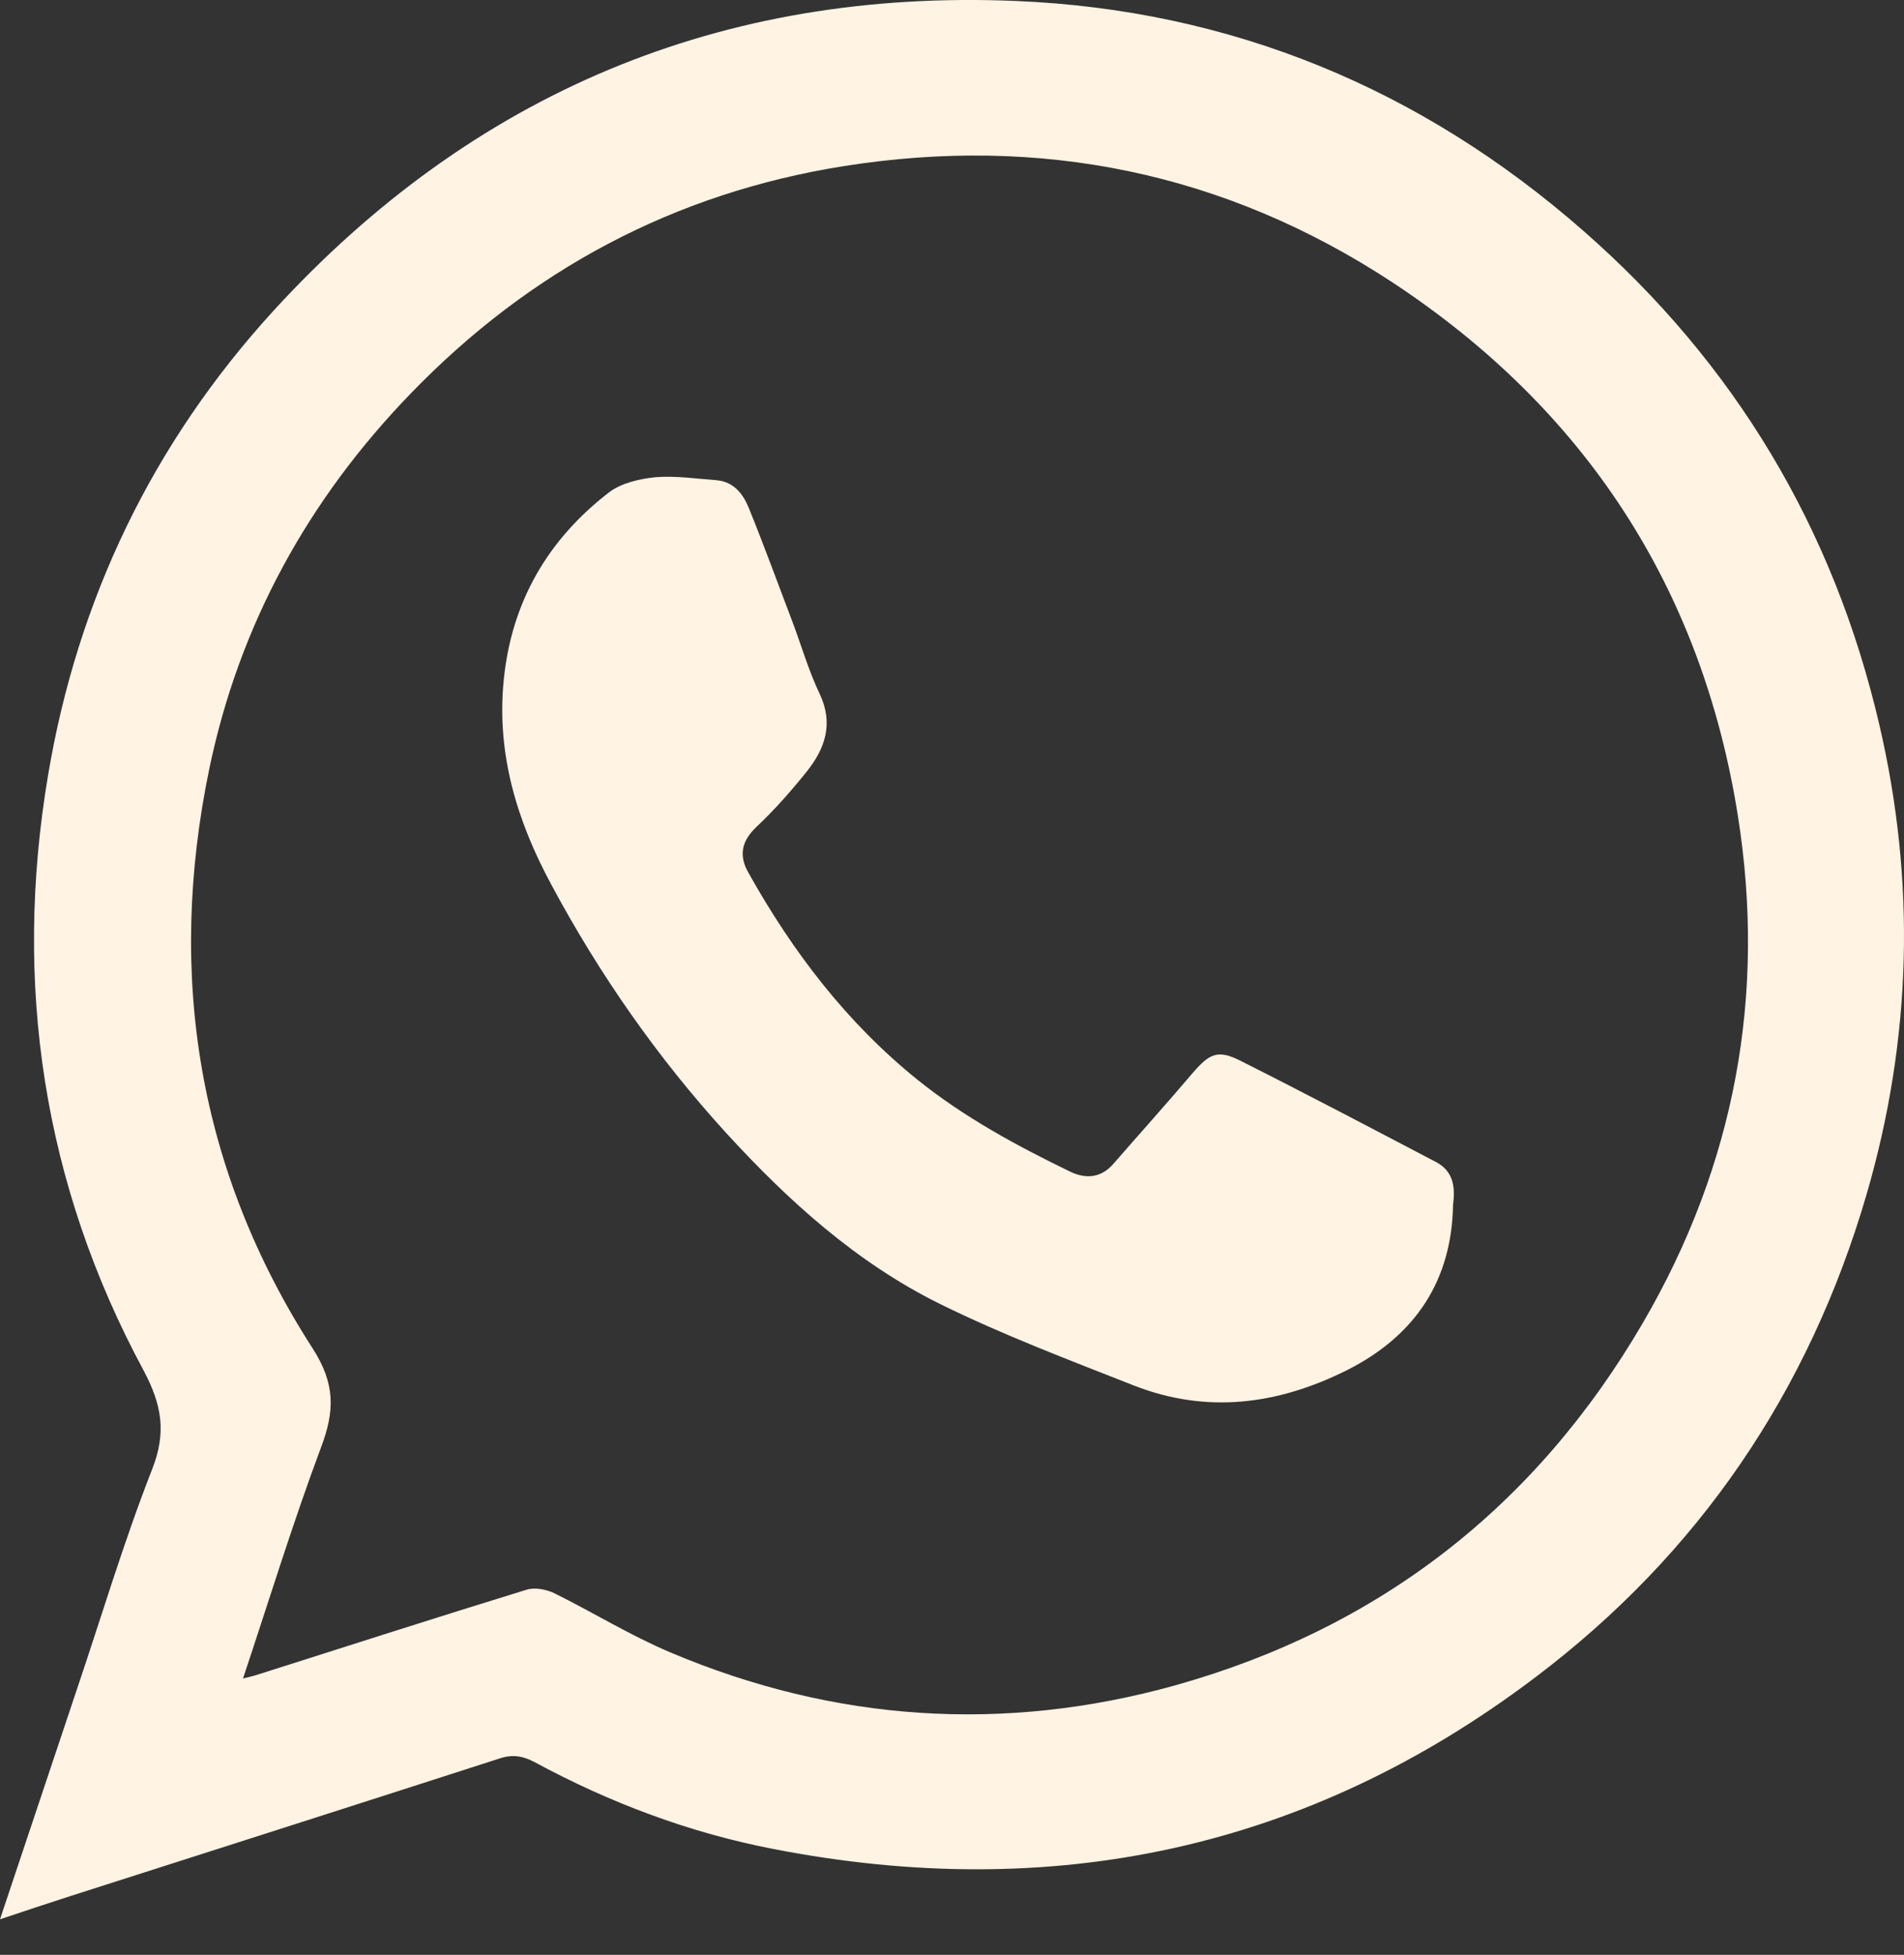 <svg width="38" height="39" viewBox="0 0 38 39" fill="none" xmlns="http://www.w3.org/2000/svg">
<rect x="0" y="0" width="38" height="39" fill="#333333" stroke="none"/>
<path d="M0 38.291C0.529 36.705 1.027 35.218 1.525 33.732C2.023 32.261 2.467 30.767 3.034 29.319C3.325 28.583 3.233 28.031 2.866 27.342C0.858 23.618 0.261 19.626 0.958 15.473C1.548 11.957 3.042 8.846 5.455 6.203C9.432 1.858 14.397 -0.226 20.266 0.019C24.564 0.196 28.364 1.766 31.605 4.609C34.624 7.252 36.593 10.539 37.505 14.447C38.241 17.596 38.156 20.73 37.252 23.833C36.103 27.763 33.904 31.004 30.632 33.471C26.089 36.904 20.994 37.969 15.439 36.889C13.768 36.567 12.175 35.969 10.673 35.157C10.428 35.027 10.221 34.996 9.953 35.088C7.103 36.007 4.245 36.919 1.394 37.831C0.965 37.969 0.529 38.114 0 38.291ZM4.85 33.487C5.003 33.448 5.072 33.433 5.141 33.41C6.926 32.843 8.712 32.268 10.505 31.717C10.673 31.663 10.903 31.709 11.064 31.786C11.838 32.169 12.581 32.629 13.378 32.966C16.657 34.352 20.036 34.575 23.453 33.624C27.529 32.483 30.655 30.054 32.793 26.384C34.624 23.243 35.252 19.848 34.685 16.278C33.965 11.734 31.636 8.164 27.782 5.628C24.442 3.437 20.764 2.693 16.841 3.314C13.462 3.85 10.573 5.39 8.191 7.857C6.145 9.972 4.773 12.47 4.176 15.343C3.325 19.458 3.954 23.35 6.237 26.897C6.697 27.61 6.681 28.154 6.405 28.882C5.846 30.376 5.379 31.901 4.85 33.487Z" fill="#FFF3E3"/>
<path d="M29 24.032C28.977 25.511 28.28 26.637 26.87 27.342C25.484 28.031 24.074 28.207 22.626 27.64C21.323 27.127 20.005 26.629 18.749 26.009C17.094 25.189 15.738 23.963 14.496 22.607C13.125 21.105 11.96 19.435 11.003 17.649C10.321 16.385 9.907 15.044 10.053 13.573C10.206 12.01 10.934 10.761 12.16 9.819C12.405 9.635 12.773 9.551 13.087 9.52C13.493 9.489 13.899 9.551 14.305 9.581C14.642 9.612 14.826 9.85 14.941 10.125C15.24 10.861 15.508 11.596 15.791 12.34C15.983 12.838 16.128 13.359 16.358 13.841C16.642 14.439 16.466 14.937 16.098 15.397C15.784 15.787 15.454 16.163 15.094 16.5C14.795 16.784 14.742 17.075 14.941 17.419C15.822 18.99 16.895 20.4 18.312 21.542C19.247 22.293 20.281 22.852 21.354 23.373C21.668 23.526 21.974 23.503 22.22 23.22C22.748 22.614 23.285 22.017 23.806 21.404C24.143 21.013 24.311 20.936 24.763 21.166C26.074 21.825 27.369 22.507 28.671 23.189C28.977 23.358 29.054 23.633 29 24.032Z" fill="#FFF3E3"/>
</svg>

